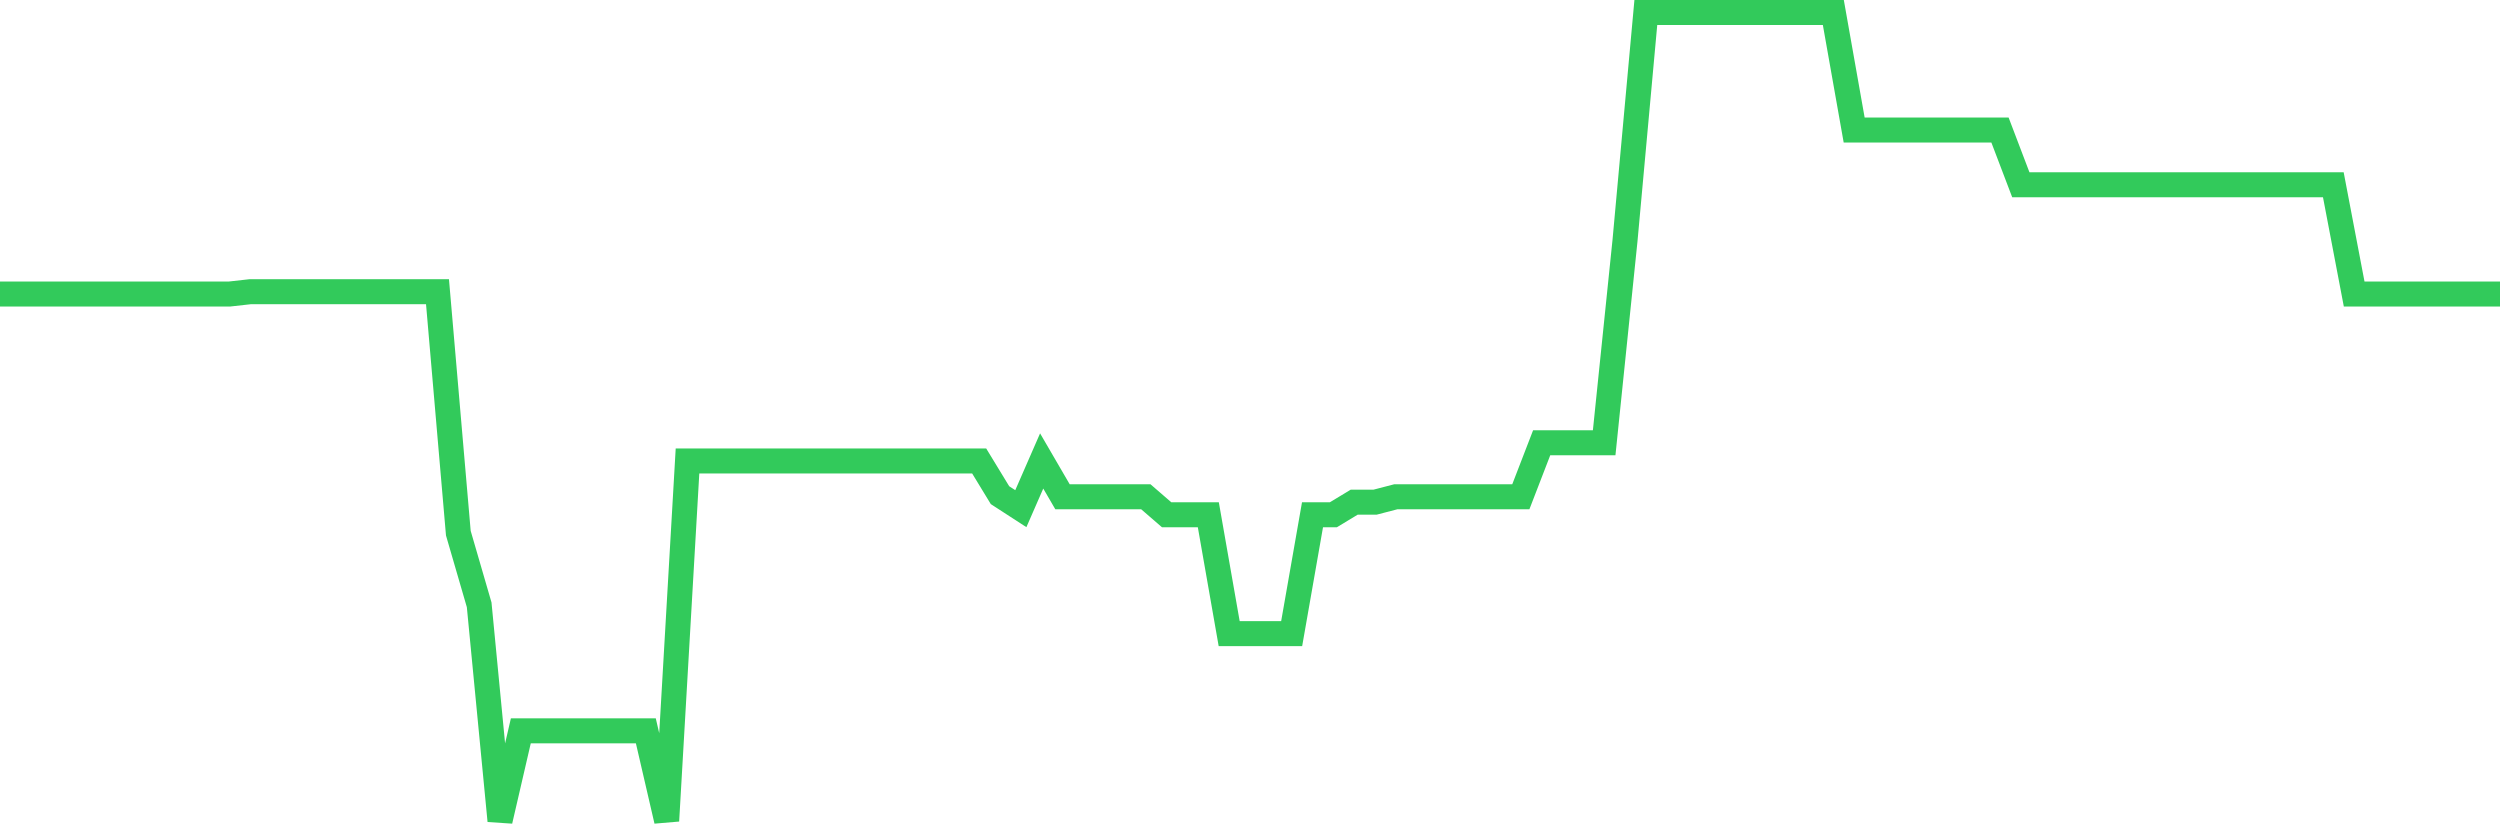 <svg
  xmlns="http://www.w3.org/2000/svg"
  xmlns:xlink="http://www.w3.org/1999/xlink"
  width="120"
  height="40"
  viewBox="0 0 120 40"
  preserveAspectRatio="none"
>
  <polyline
    points="0,14.115 1,14.115 2,14.115 3,14.115 4,14.115 5,14.115 6,14.115 7,14.115 8,14.115 9,14.115 10,14.115 11,14.115 12,14.003 13,14.003 14,14.003 15,14.003 16,14.003 17,14.003 18,14.003 19,14.003 20,14.003 21,14.003 22,25.591 23,29.03 24,39.4 25,35.079 26,35.079 27,35.079 28,35.079 29,35.079 30,35.079 31,35.079 32,39.4 33,22.126 34,22.126 35,22.126 36,22.126 37,22.126 38,22.126 39,22.126 40,22.126 41,22.126 42,22.126 43,22.126 44,22.126 45,22.126 46,22.126 47,22.126 48,23.768 49,24.416 50,22.126 51,23.845 52,23.845 53,23.845 54,23.845 55,23.845 56,24.71 57,24.71 58,24.71 59,30.413 60,30.413 61,30.413 62,30.413 63,24.71 64,24.71 65,24.105 66,24.105 67,23.845 68,23.845 69,23.845 70,23.845 71,23.845 72,23.845 73,23.845 74,21.253 75,21.253 76,21.253 77,21.253 78,11.549 79,0.6 80,0.6 81,0.6 82,0.6 83,0.6 84,0.6 85,0.6 86,0.6 87,0.6 88,0.6 89,6.243 90,6.243 91,6.243 92,6.243 93,6.243 94,6.243 95,6.243 96,6.243 97,8.87 98,8.87 99,8.87 100,8.87 101,8.87 102,8.87 103,8.87 104,8.87 105,8.87 106,8.87 107,8.87 108,8.87 109,8.87 110,8.87 111,8.87 112,8.87 113,14.115 114,14.115 115,14.115 116,14.115 117,14.115 118,14.115 119,14.115 120,14.115"
    fill="none"
    stroke="#32ca5b"
    stroke-width="1.2"
  >
  </polyline>
</svg>